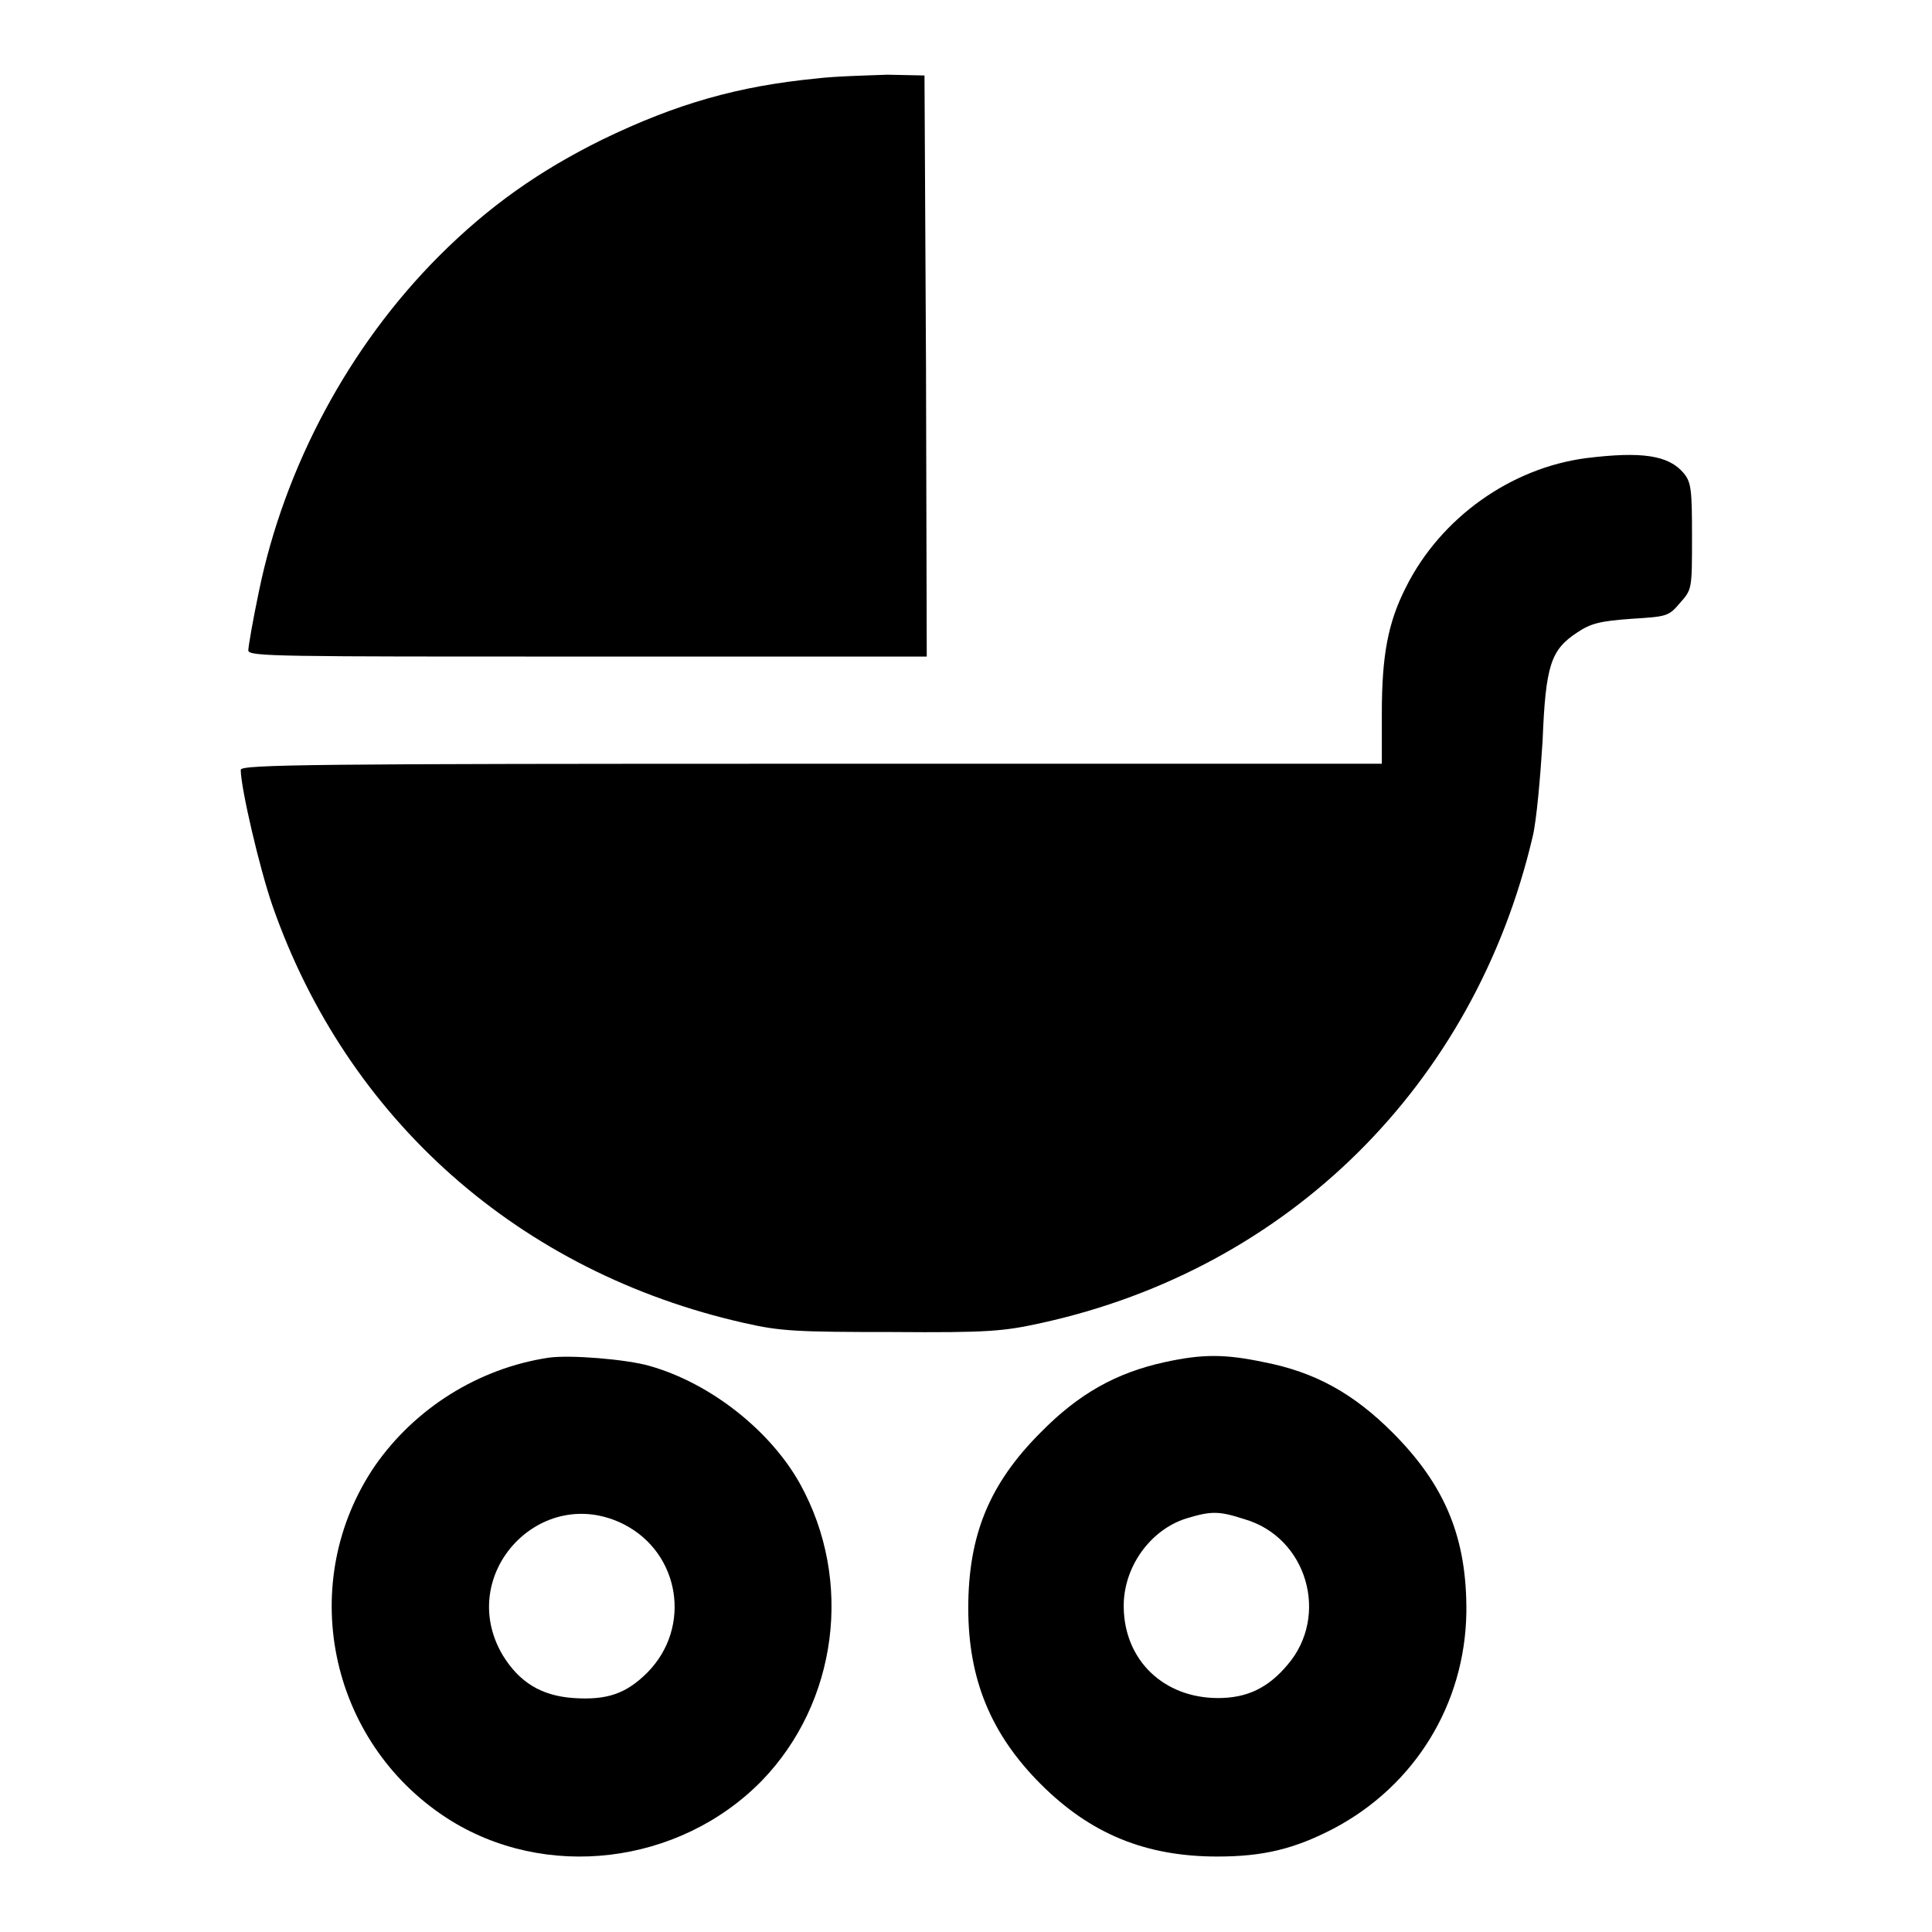 <?xml version="1.0" encoding="utf-8"?>
<!-- Svg Vector Icons : http://www.onlinewebfonts.com/icon -->
<!DOCTYPE svg PUBLIC "-//W3C//DTD SVG 1.1//EN" "http://www.w3.org/Graphics/SVG/1.1/DTD/svg11.dtd">
<svg version="1.1" xmlns="http://www.w3.org/2000/svg" xmlns:xlink="http://www.w3.org/1999/xlink" x="0px" y="0px" viewBox="0 0 256 256" enable-background="new 0 0 256 256" xml:space="preserve">
<g><g><g><path fill="#000000" d="M108.2,10.4c-10.3,1-18.5,3.3-28.4,8.1c-8.3,4.1-15,8.8-21.6,15.4C46.3,45.8,37.7,61.8,34.3,78.4c-0.8,3.8-1.4,7.3-1.4,7.8C33,87,36.8,87,77.9,87h44.9l-0.1-38.5l-0.2-38.5l-4.9-0.1C114.9,10,110.6,10.1,108.2,10.4z"/><path fill="#000000" d="M210.2,60.7c-10,1.3-19.3,7.9-23.9,17.1c-2.4,4.7-3.2,9.1-3.2,16.7v6.7h-75.6c-65.7,0-75.6,0.1-75.6,0.8c0,2.4,2.5,13.1,4.2,18c9.9,28.4,32.8,48.6,62.5,55.3c4.8,1.1,7,1.2,19.6,1.2c12.8,0.1,14.8-0.1,19.8-1.2c32.8-7.2,57.4-31.6,65.1-64.5c0.5-2.1,1-7.8,1.3-12.6c0.4-10.1,1.1-12.1,4.6-14.4c1.8-1.2,3-1.5,7.1-1.8c4.7-0.3,5-0.3,6.5-2.1c1.6-1.8,1.6-1.8,1.6-8.8c0-6.2-0.1-7.2-1.1-8.4C221.1,60.3,217.5,59.8,210.2,60.7z"/><path fill="#000000" d="M72.7,179.9c-9.3,1.4-17.7,6.7-23,14.3c-10.5,15.4-6.2,36.5,9.5,46.7c13,8.4,30.8,6.2,41.7-4.9c10.1-10.4,12.2-26.6,5.1-39.4c-3.9-7-11.8-13.3-19.9-15.6C83,180.1,75.5,179.5,72.7,179.9z M82.7,202c7.4,3.8,9,13.6,3.1,19.6c-2.8,2.8-5.3,3.7-9.8,3.4c-4.3-0.3-7.2-2.1-9.4-5.7C60.3,208.6,71.7,196.4,82.7,202z"/><path fill="#000000" d="M154.3,180.5c-6.4,1.4-11.4,4.2-16.4,9.3c-6.8,6.8-9.6,13.6-9.6,23.3c0,9.4,3,16.7,9.6,23.3c6.6,6.6,13.9,9.6,23.4,9.6c6.1,0,10.2-1,15.4-3.7c10.8-5.7,17.4-16.5,17.6-28.6c0.1-9.9-2.8-16.9-9.8-23.9c-5.2-5.2-10.3-8-17-9.3C162.3,179.4,159.3,179.4,154.3,180.5z M164.9,201.3c8.3,2.4,11.3,12.8,5.7,19.3c-2.6,3.1-5.4,4.4-9.2,4.4c-7.2,0-12.4-5-12.5-12c-0.1-5.3,3.5-10.3,8.3-11.8C160.5,200.2,161.5,200.2,164.9,201.3z"/></g></g></g>
</svg>